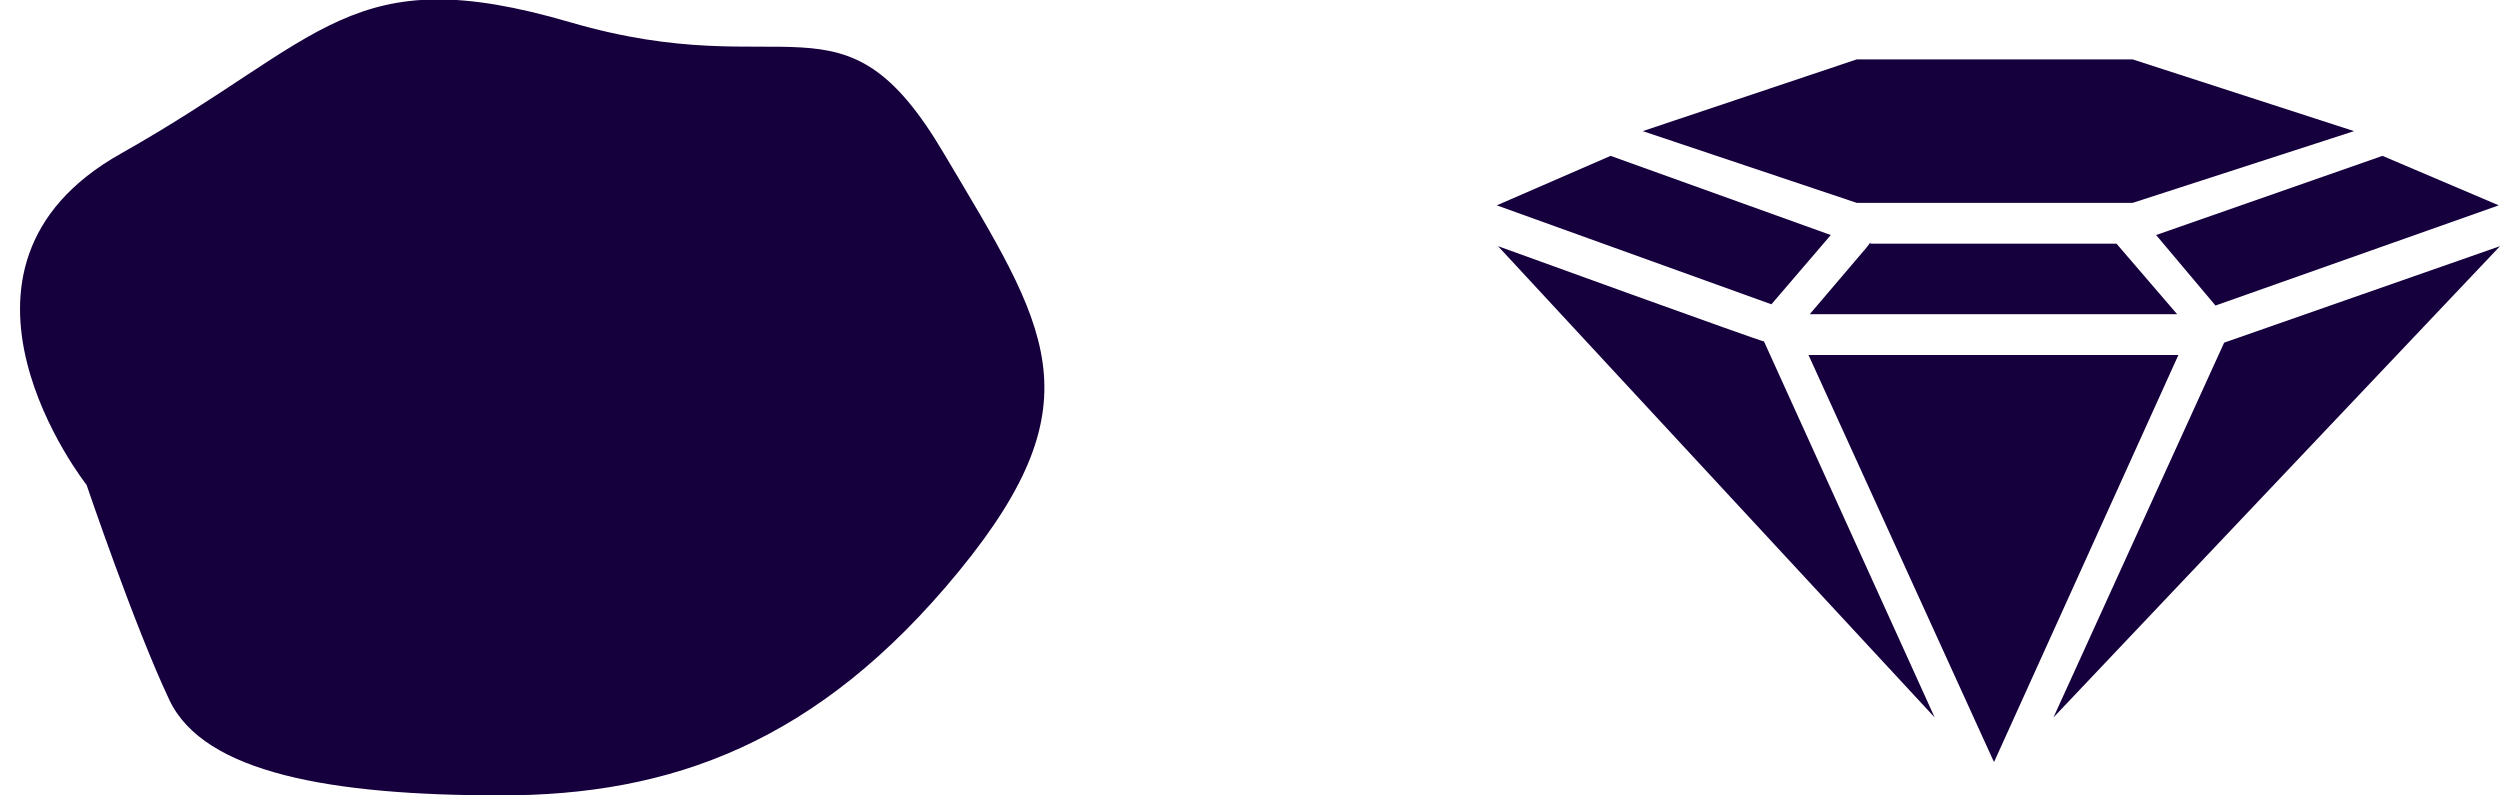 <?xml version="1.0" encoding="utf-8"?>
<!-- Generator: Adobe Illustrator 26.0.0, SVG Export Plug-In . SVG Version: 6.00 Build 0)  -->
<svg version="1.1" id="Layer_1" xmlns:xodm="http://www.corel.com/coreldraw/odm/2003"
	 xmlns="http://www.w3.org/2000/svg" xmlns:xlink="http://www.w3.org/1999/xlink" x="0px" y="0px" viewBox="0 0 202.1 64.3"
	 style="enable-background:new 0 0 202.1 64.3;" xml:space="preserve">
<style type="text/css">
	.st0{fill:#15003D;}
	.st1{fill-rule:evenodd;clip-rule:evenodd;fill:#15003D;}
</style>
<g id="Layer_x0020_1">
	<path class="st0" d="M121.1,19.9L156.4,58l-13.8-30.4C142.6,27.7,121.1,19.9,121.1,19.9z M130.2,12.6l-9.2,4l22.2,8L148,19
		L130.2,12.6z M151.2,19.6l-0.3,0.4l-4.6,5.4H176l-4.9-5.7h-19.9V19.6z M192.6,12.6L174.3,19l4.8,5.7l22.9-8.1
		C202,16.6,192.6,12.6,192.6,12.6z M150.1,16.4l-17.3-5.8l17.3-5.8h22.3l17.9,5.8l-17.9,5.8H150.1z M146.2,28.7l14.9,32.7l0.1,0.2
		l14.9-32.9l0,0L146.2,28.7L146.2,28.7z M166,58l36.1-38.1l-22.3,7.8L166,58L166,58z"/>
	<path class="st1" d="M7,39.2c0,0-13.8-17.5,2.8-26.8C26.3,3.1,28.3-3.4,46.1,1.8s22-3.3,30.2,10.6c8.3,14,12.6,19.9,1.2,33.8
		c-11.4,13.9-23.3,18.1-37,18.1s-24-1.8-26.8-7.7C10.9,50.7,7,39.2,7,39.2L7,39.2z"/>
</g>
</svg>
